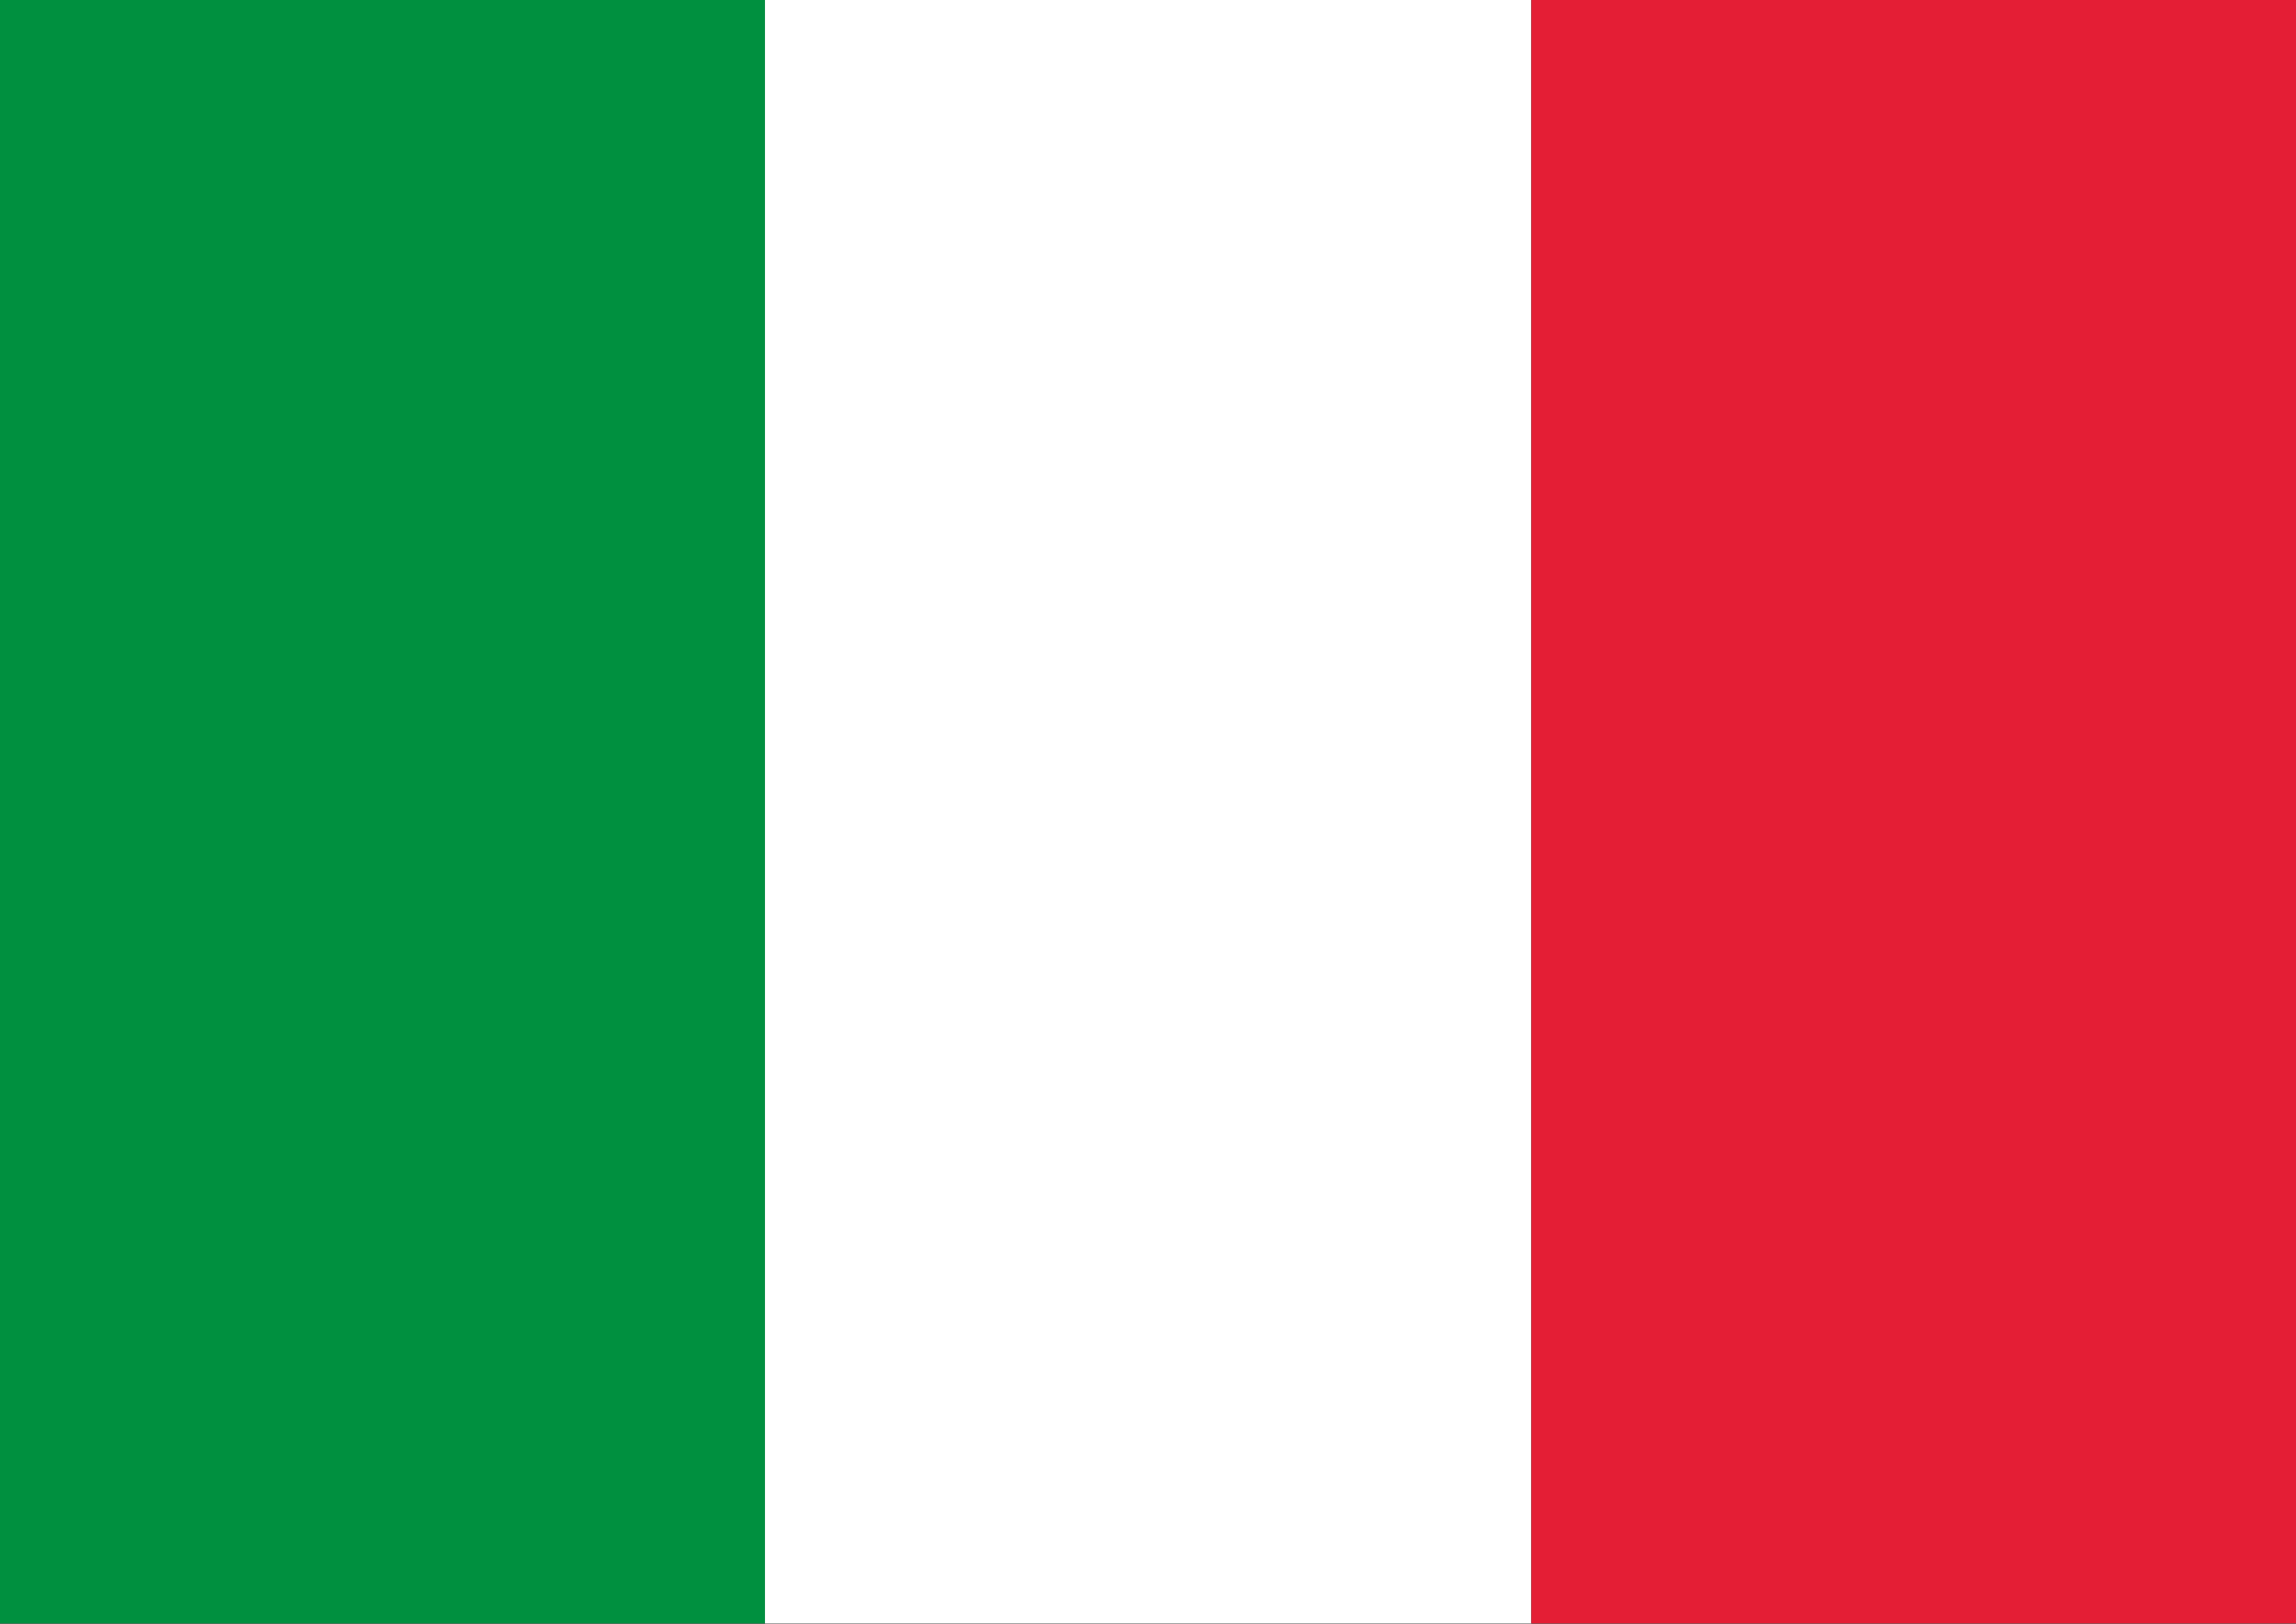 <?xml version="1.0" encoding="utf-8"?>
<!-- Generator: Adobe Illustrator 25.0.1, SVG Export Plug-In . SVG Version: 6.00 Build 0)  -->
<svg version="1.1" id="Ebene_1" xmlns="http://www.w3.org/2000/svg" xmlns:xlink="http://www.w3.org/1999/xlink" x="0px" y="0px"
	 viewBox="0 0 841.9 595.3" style="enable-background:new 0 0 841.9 595.3;" xml:space="preserve">
<rect x="0" y="0" width="841.9" height="595.3" fill="#333333" stroke="none"/>
<style type="text/css">
	.st0{fill:#00903F;}
	.st1{fill:#FFFFFF;}
	.st2{fill:#E41E35;}
</style>
<rect x="-0.5" y="-0.8" class="st0" width="281" height="596"/>
<rect x="280.5" y="-0.8" class="st1" width="281" height="596"/>
<rect x="561.5" y="-0.8" class="st2" width="281" height="596"/>
</svg>
